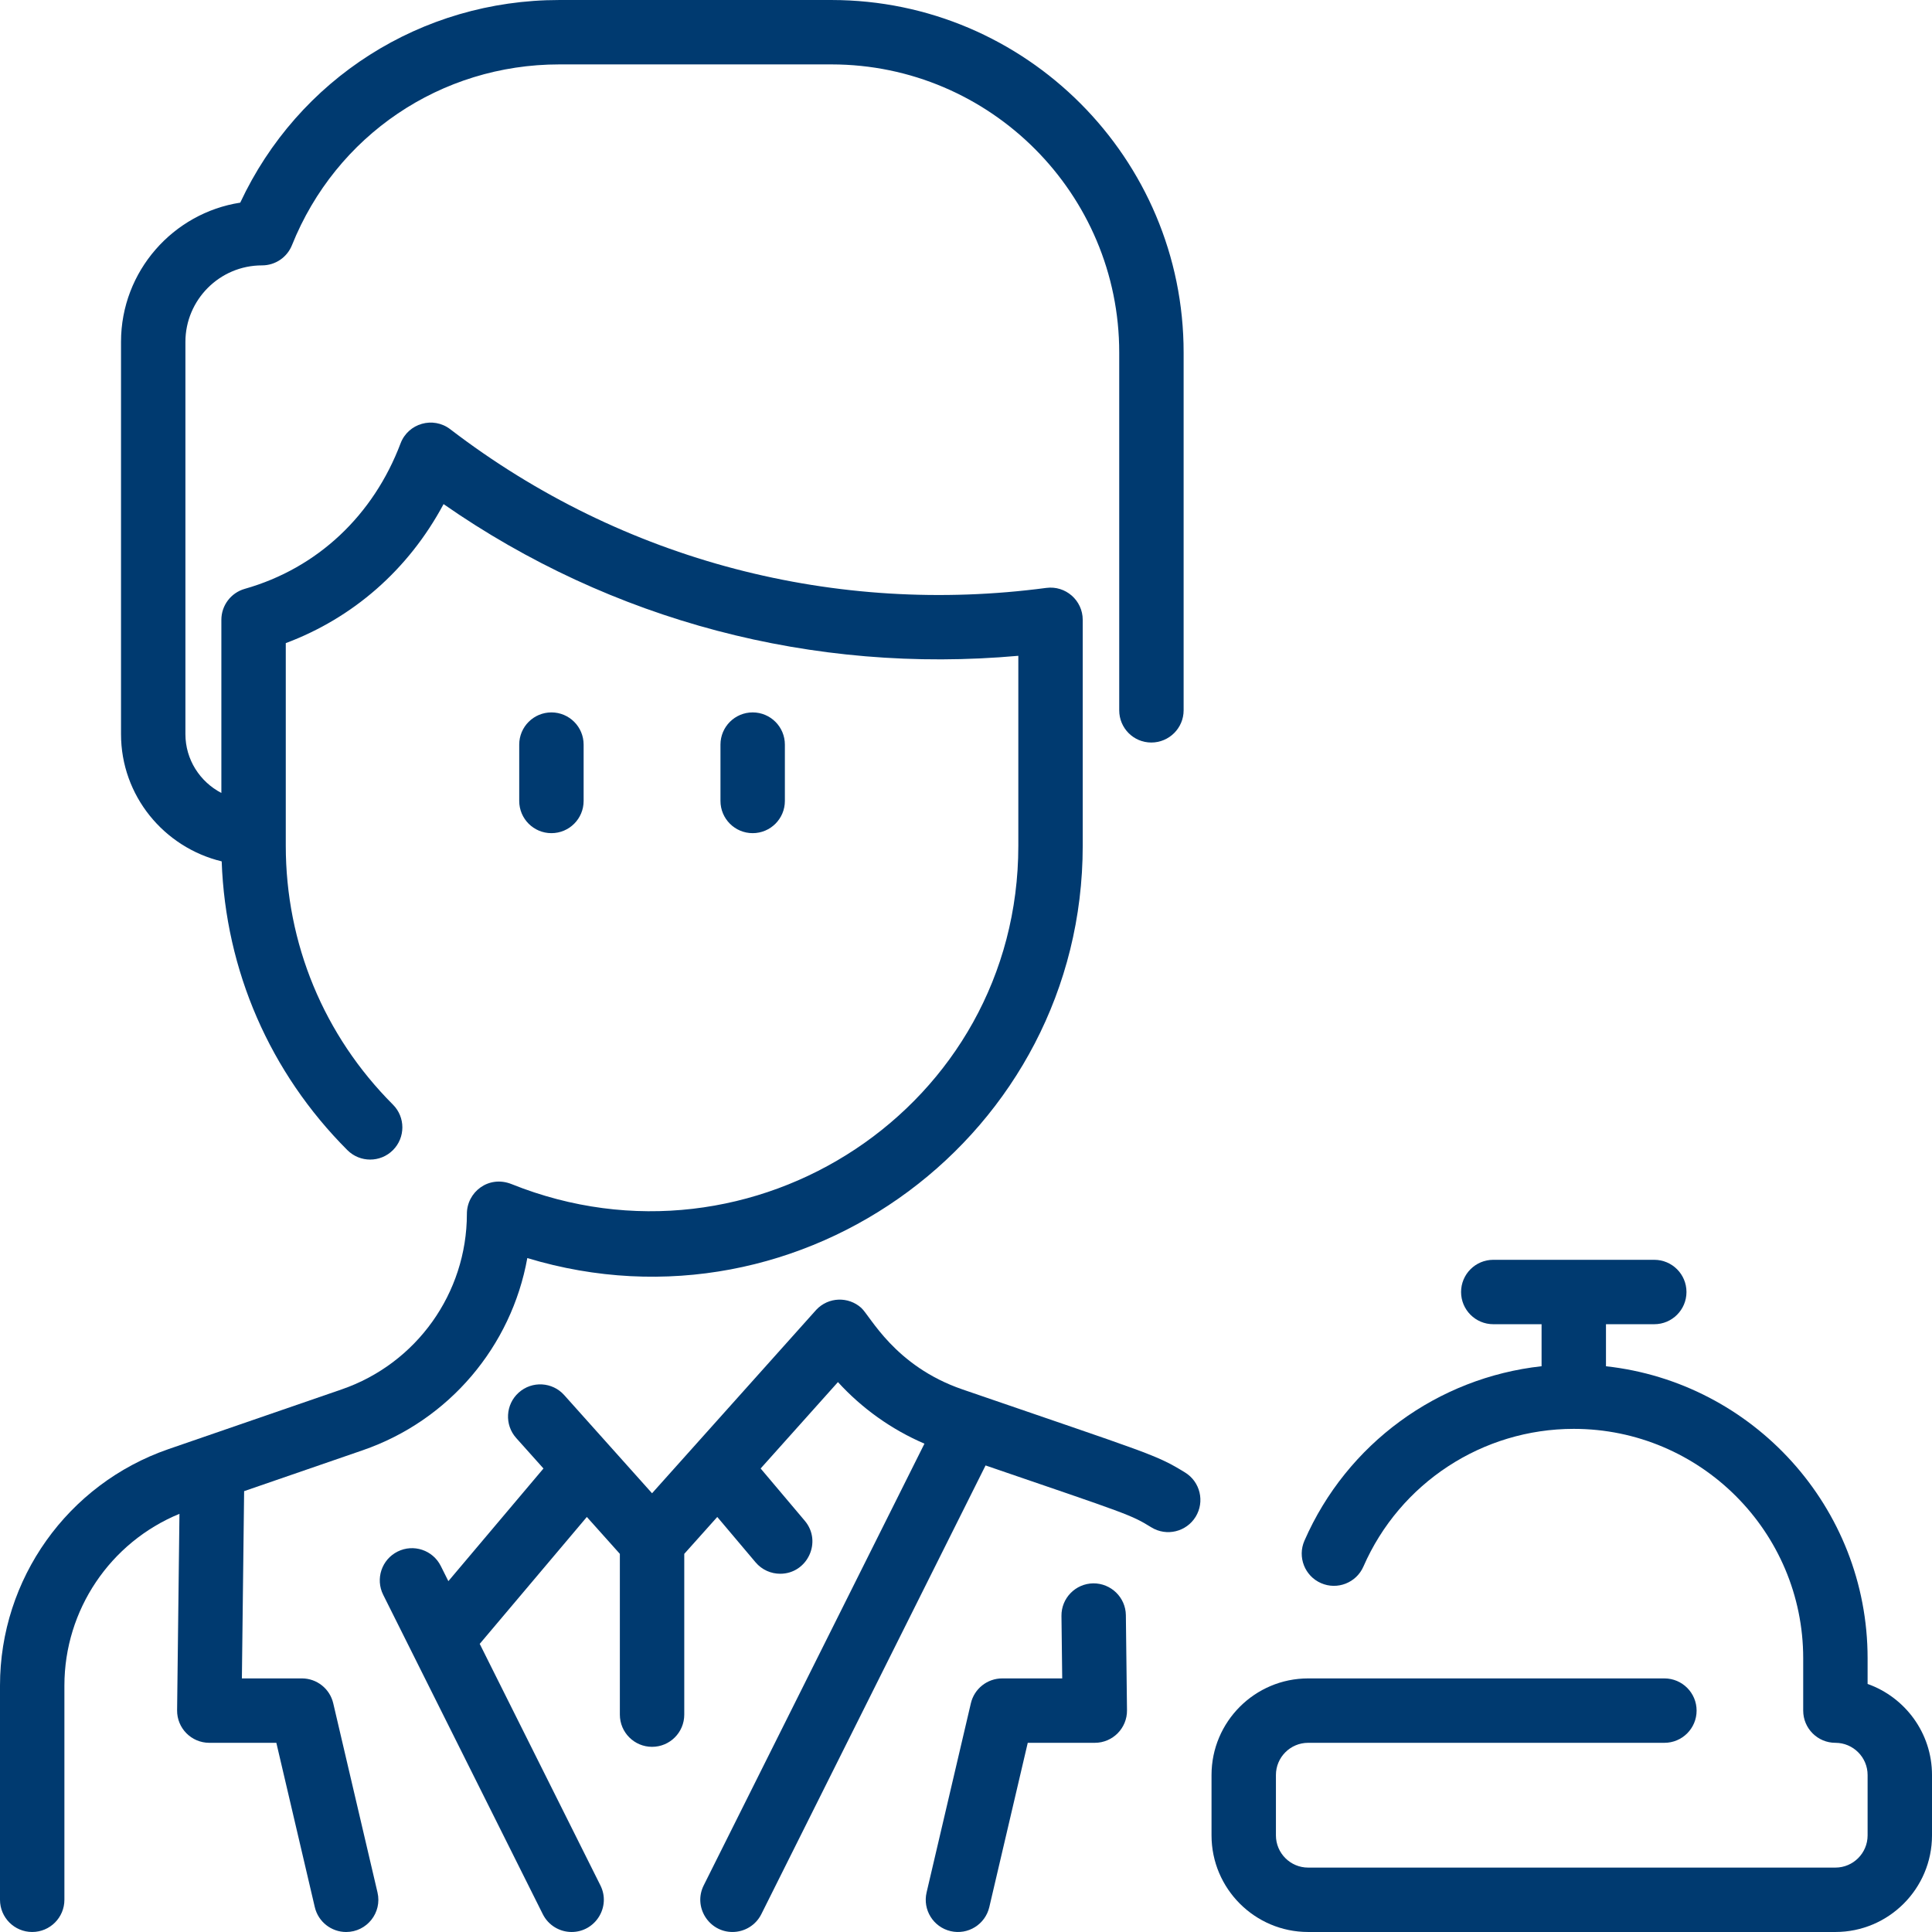 <svg id="Layer_1" enable-background="new 0 0 480 480" height="300" viewBox="0 0 480 480" width="300" xmlns="http://www.w3.org/2000/svg" version="1.1" xmlns:xlink="http://www.w3.org/1999/xlink" xmlns:svgjs="http://svgjs.dev/svgjs"><g width="100%" height="100%" transform="matrix(1,0,0,1,0,0)"><g><path d="m145 198.995v-14c0-4.418-3.582-8-8-8s-8 3.582-8 8v14c0 4.418 3.582 8 8 8s8-3.581 8-8z" fill="#003a70" fill-opacity="1" data-original-color="#000000ff" stroke="none" stroke-opacity="1"/><path d="m195 198.995v-14c0-4.418-3.582-8-8-8s-8 3.582-8 8v14c0 4.418 3.582 8 8 8s8-3.581 8-8z" fill="#003a70" fill-opacity="1" data-original-color="#000000ff" stroke="none" stroke-opacity="1"/><path d="m294.426 365.839c-7.31-4.496-8.508-4.547-55.323-20.65-16.9-5.813-22.875-18.238-25.142-20.267-3.154-2.822-8.1-2.75-11.15.479-.434.461-3.66 4.074-40.811 45.596l-21.823-24.39c-2.945-3.292-8.002-3.573-11.296-.627-3.292 2.946-3.574 8.003-.627 11.296l6.77 7.567-23.629 27.99-1.883-3.769c-1.976-3.952-6.781-5.556-10.732-3.58-3.952 1.975-5.555 6.78-3.58 10.732l39.656 79.355c1.401 2.804 4.227 4.426 7.163 4.426 5.886 0 9.822-6.231 7.15-11.578l-29.986-60.005 26.617-31.529 8.202 9.167v39.943c0 4.418 3.582 8 8 8s8-3.582 8-8v-39.943l8.202-9.167 9.515 11.271c1.583 1.875 3.842 2.839 6.117 2.839 6.743 0 10.508-7.948 6.109-13.161l-10.967-12.992 19.207-21.466c5.974 6.552 13.325 11.791 21.492 15.298l-54.842 109.744c-2.673 5.349 1.266 11.578 7.15 11.578 2.935 0 5.761-1.622 7.163-4.426l55.712-111.484c35.645 12.207 36.062 12.228 41.186 15.379 3.787 2.33 8.706 1.116 11.005-2.623 2.312-3.761 1.138-8.688-2.625-11.003z" fill="#003a70" fill-opacity="1" data-original-color="#000000ff" stroke="none" stroke-opacity="1"/><path d="m82.79 423.172c-.847-3.618-4.074-6.177-7.79-6.177h-14.904l.556-46.523 29.461-10.158c21.522-7.42 36.966-25.892 40.896-47.751 68.6 20.763 137.991-30.862 137.991-102.443v-56.125c0-4.827-4.253-8.567-9.052-7.931-51.928 6.887-104.975-6.379-148.082-39.419-4.255-3.259-10.454-1.493-12.35 3.52-6.729 17.796-20.542 30.978-38.703 36.134-3.44.977-5.814 4.119-5.814 7.696v43.016c-5.328-2.78-8.937-8.292-8.933-14.629v-97.46c.007-10.365 8.446-18.988 19.031-18.988 3.351 0 6.249-2.043 7.443-5.024 10.939-27.298 37.001-44.908 66.407-44.908h67.653c39.447.025 71.492 32.159 71.468 71.607v88.866c-.003 4.418 3.551 8.004 7.97 8.005 4.416.001 8.027-3.579 8.03-7.995v-88.866c.03-48.27-39.188-87.586-87.458-87.616h-67.663c-34.297 0-64.88 19.581-79.259 50.345-16.653 2.568-29.61 17.023-29.621 34.565v97.46c-.01 15.297 10.651 28.162 25.01 31.632.961 27.107 11.96 52.457 31.23 71.743 3.124 3.126 8.189 3.127 11.313.005 3.125-3.123 3.128-8.188.005-11.313-17.169-17.185-26.625-40.027-26.625-64.32v-50.338c16.562-6.196 30.404-18.104 39.203-34.539 41.679 29.028 91.831 42.268 142.797 37.689v47.188c0 64.827-65.928 108.136-125.882 84.076-5.742-2.304-11.162 1.989-11.12 7.427-.025 19.655-12.516 37.157-31.101 43.566l-43.11 14.864c-24.997 8.667-41.787 32.25-41.787 58.715v53.227c0 4.418 3.582 8 8 8s8-3.582 8-8v-53.227c0-18.775 11.382-35.587 28.584-42.663l-.584 48.795c-.053 4.456 3.547 8.096 8 8.096h16.656l9.554 40.823c.863 3.689 4.151 6.179 7.783 6.179 5.144 0 8.974-4.792 7.796-9.825z" fill="#003a70" fill-opacity="1" data-original-color="#000000ff" stroke="none" stroke-opacity="1"/><path d="m271.622 393.38c-4.418.053-7.957 3.677-7.904 8.095l.186 15.521h-14.904c-3.716 0-6.943 2.559-7.79 6.177l-11 47c-1.007 4.302 1.665 8.606 5.966 9.613 4.338 1.015 8.614-1.701 9.613-5.966l9.554-40.823h16.657c4.456 0 8.052-3.644 8-8.096l-.282-23.616c-.053-4.419-3.701-7.937-8.096-7.905z" fill="#003a70" fill-opacity="1" data-original-color="#000000ff" stroke="none" stroke-opacity="1"/><path d="m464 418.372v-6.376c0-37.548-28.499-68.554-65-72.553v-10.447h12c4.418 0 8-3.582 8-8s-3.582-8-8-8h-40c-4.418 0-8 3.582-8 8s3.582 8 8 8h12v10.439c-25.777 2.834-48.375 19.22-58.921 43.356-1.769 4.048.079 8.765 4.127 10.534 4.047 1.77 8.765-.079 10.534-4.127 9.079-20.776 29.592-34.201 52.26-34.201 31.43 0 57 25.57 57 57v13c0 4.418 3.582 8 8 8 4.411 0 8 3.589 8 8v15c0 4.411-3.589 8-8 8h-131c-4.411 0-8-3.589-8-8v-15c0-4.411 3.589-8 8-8h88.516c4.418 0 8-3.582 8-8s-3.582-8-8-8h-88.516c-13.233 0-24 10.767-24 24v15c0 13.233 10.767 24 24 24h131c13.233 0 24-10.767 24-24v-15c0-10.43-6.689-19.323-16-22.625z" fill="#003a70" fill-opacity="1" data-original-color="#000000ff" stroke="none" stroke-opacity="1"/></g></g></svg>